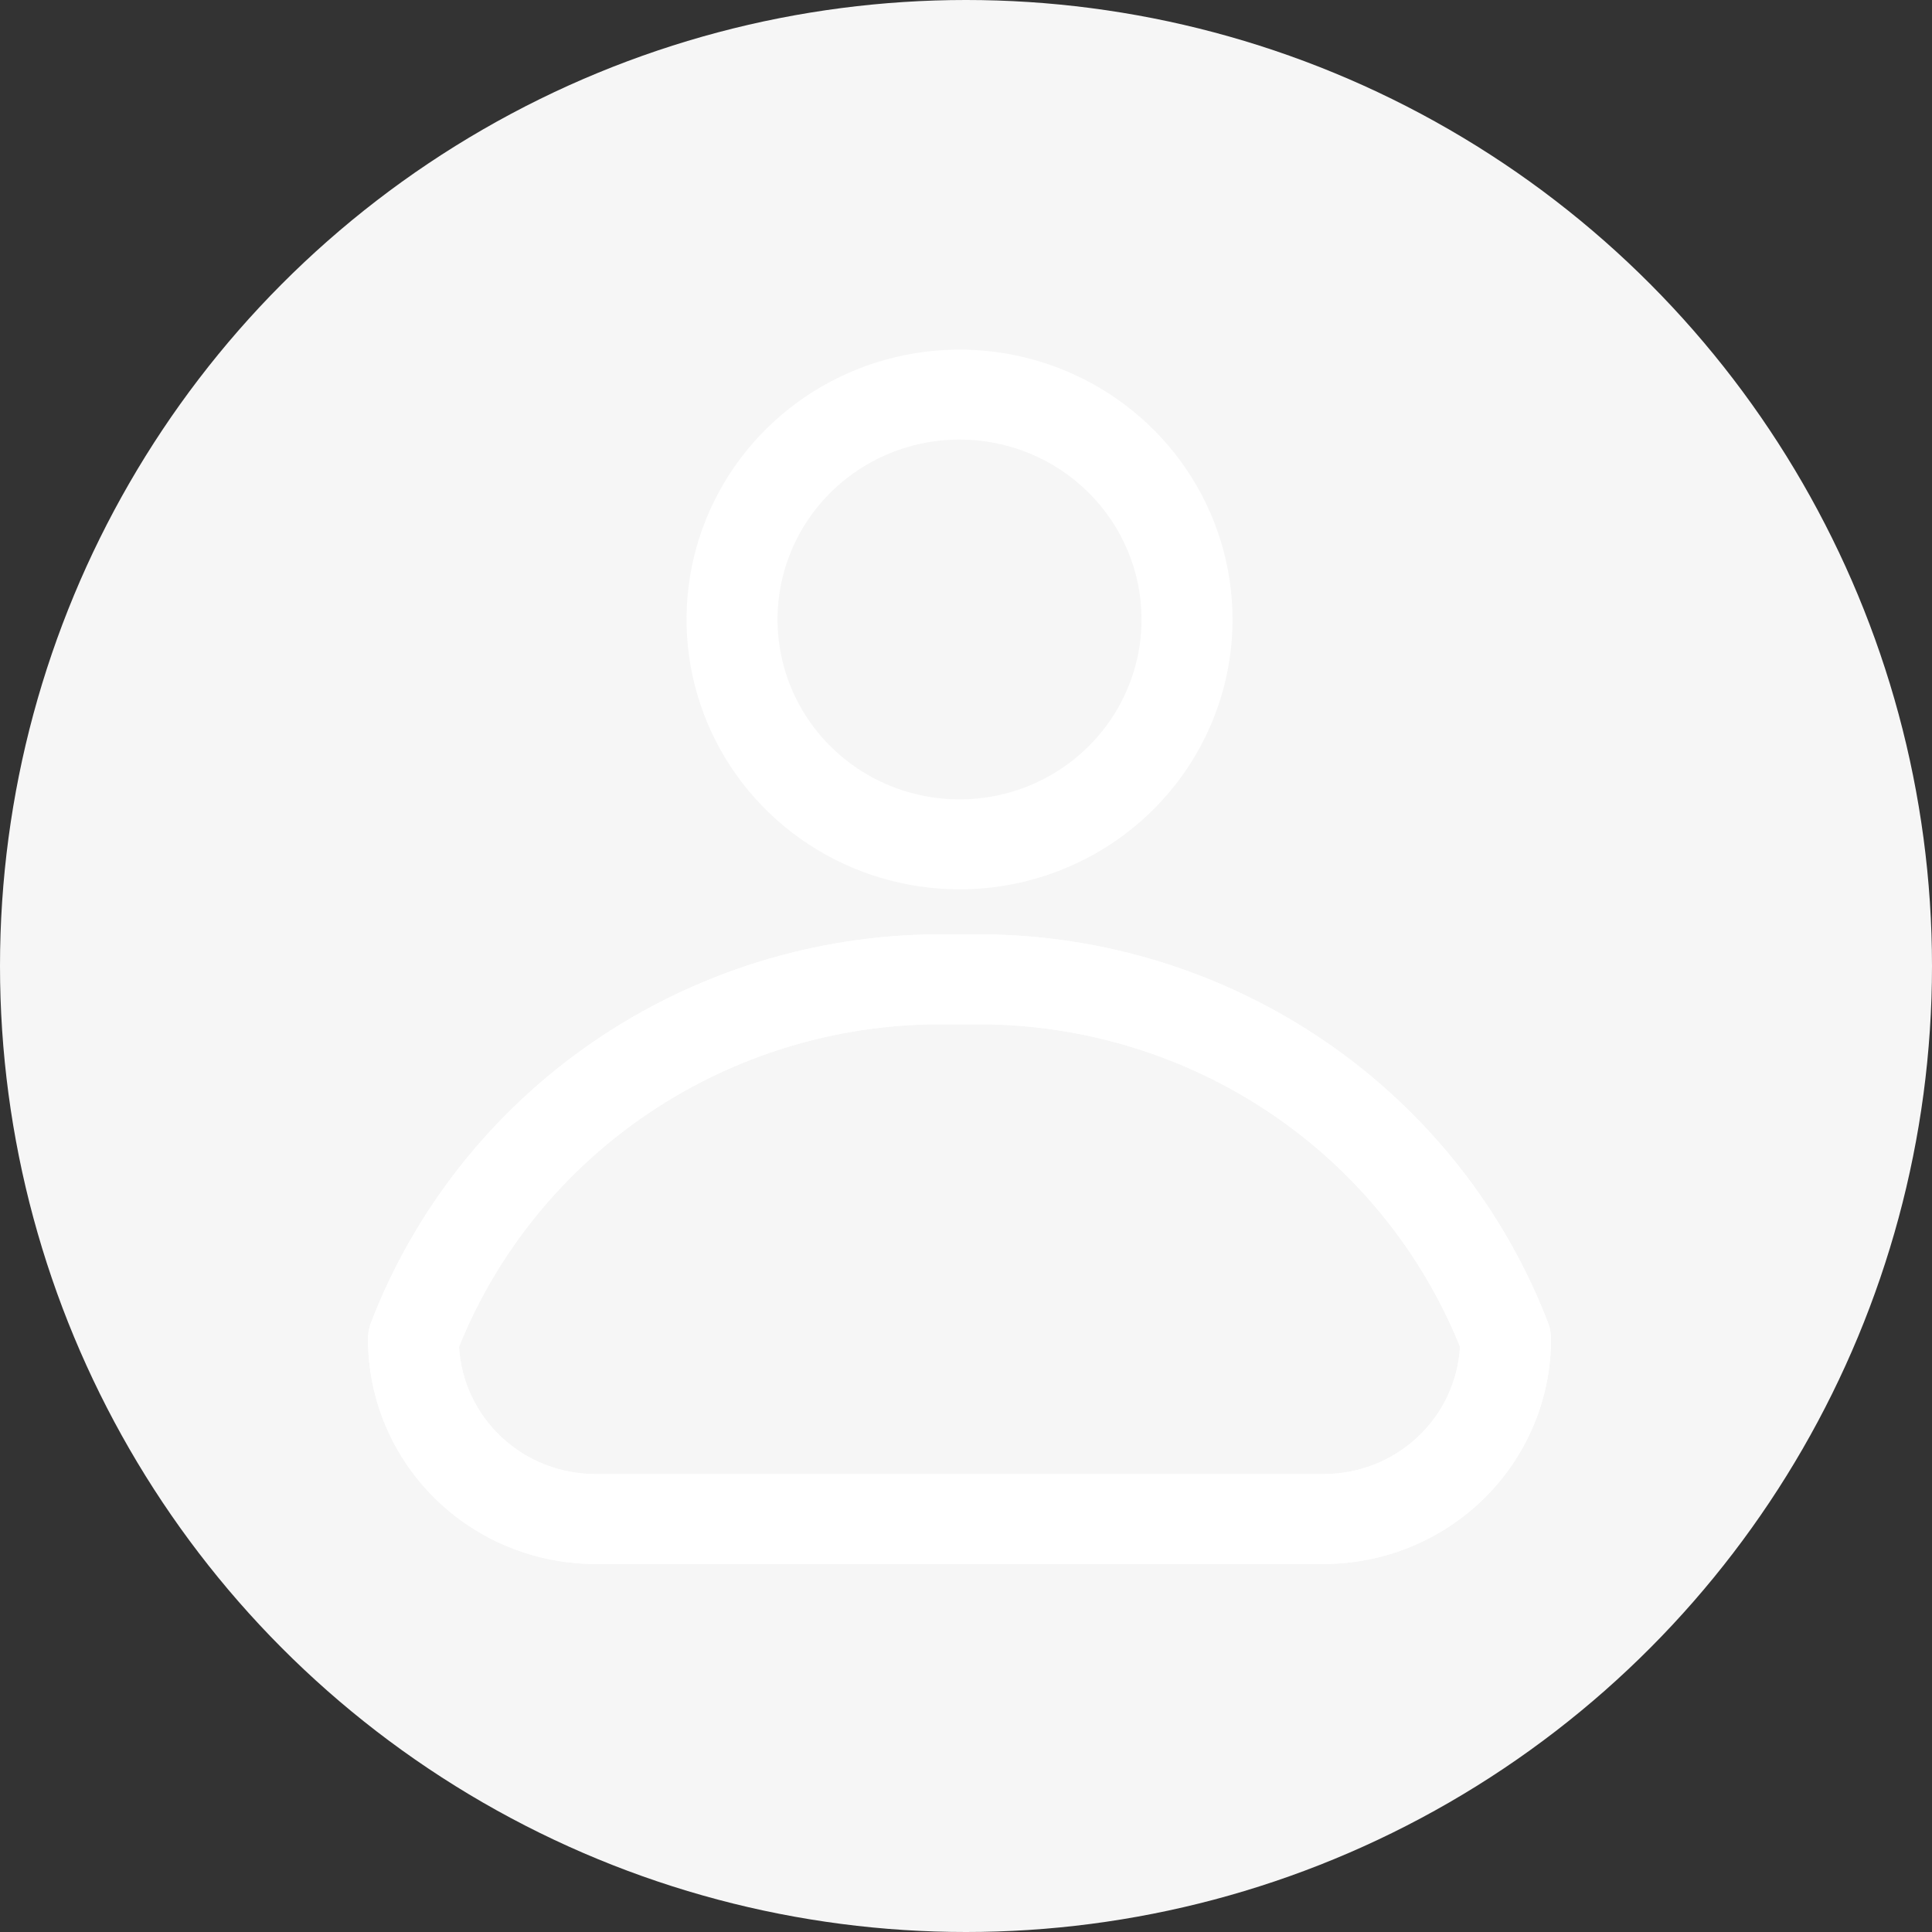 <svg width="105" height="105" viewBox="0 0 105 105" fill="none" xmlns="http://www.w3.org/2000/svg">
<rect x="0" y="0" width="105" height="105" fill="#333333" stroke="none"/>
<circle cx="52.5" cy="52.5" r="52.5" fill="#F6F6F6"/>
<path d="M71.93 85H32.364C29.085 85 25.94 83.712 23.622 81.42C21.303 79.128 20 76.019 20 72.778C19.997 72.486 20.048 72.197 20.148 71.922C22.525 65.726 26.747 60.387 32.257 56.612C37.767 52.837 44.306 50.803 51.01 50.778H53.285C59.989 50.803 66.528 52.837 72.038 56.612C77.548 60.387 81.77 65.726 84.146 71.922C84.247 72.197 84.297 72.486 84.295 72.778C84.295 76.019 82.992 79.128 80.673 81.42C78.355 83.712 75.21 85 71.93 85ZM24.946 73.194C25.053 75.066 25.882 76.826 27.262 78.112C28.642 79.399 30.468 80.114 32.364 80.111H71.93C73.827 80.114 75.653 79.399 77.033 78.112C78.413 76.826 79.242 75.066 79.349 73.194C77.268 68.036 73.674 63.611 69.03 60.488C64.385 57.365 58.902 55.686 53.285 55.667H51.01C45.393 55.686 39.91 57.365 35.265 60.488C30.621 63.611 27.027 68.036 24.946 73.194Z" fill="white"/>
<path d="M52.148 48.333C49.214 48.333 46.345 47.473 43.905 45.861C41.465 44.25 39.563 41.959 38.441 39.279C37.318 36.599 37.024 33.65 37.596 30.805C38.169 27.96 39.582 25.347 41.657 23.296C43.732 21.245 46.376 19.848 49.254 19.282C52.132 18.716 55.115 19.006 57.826 20.116C60.537 21.227 62.855 23.106 64.485 25.518C66.115 27.93 66.986 30.766 66.986 33.667C66.986 37.556 65.422 41.287 62.64 44.038C59.857 46.788 56.083 48.333 52.148 48.333ZM52.148 23.889C50.192 23.889 48.279 24.462 46.653 25.537C45.026 26.611 43.758 28.138 43.01 29.925C42.261 31.712 42.065 33.678 42.447 35.574C42.828 37.471 43.771 39.213 45.154 40.581C46.537 41.948 48.3 42.879 50.218 43.257C52.137 43.634 54.126 43.44 55.934 42.7C57.741 41.96 59.286 40.707 60.373 39.099C61.46 37.491 62.04 35.6 62.04 33.667C62.04 31.073 60.998 28.586 59.143 26.753C57.288 24.919 54.772 23.889 52.148 23.889Z" fill="white"/>
<path d="M71.93 85H32.364C29.085 85 25.94 83.712 23.622 81.42C21.303 79.128 20 76.019 20 72.778C19.997 72.486 20.048 72.197 20.148 71.922C22.525 65.726 26.747 60.387 32.257 56.612C37.767 52.837 44.306 50.803 51.01 50.778H53.285C59.989 50.803 66.528 52.837 72.038 56.612C77.548 60.387 81.77 65.726 84.146 71.922C84.247 72.197 84.297 72.486 84.295 72.778C84.295 76.019 82.992 79.128 80.673 81.42C78.355 83.712 75.21 85 71.93 85ZM24.946 73.194C25.053 75.066 25.882 76.826 27.262 78.112C28.642 79.399 30.468 80.114 32.364 80.111H71.93C73.827 80.114 75.653 79.399 77.033 78.112C78.413 76.826 79.242 75.066 79.349 73.194C77.268 68.036 73.674 63.611 69.03 60.488C64.385 57.365 58.902 55.686 53.285 55.667H51.01C45.393 55.686 39.91 57.365 35.265 60.488C30.621 63.611 27.027 68.036 24.946 73.194Z" fill="white"/>
</svg>
